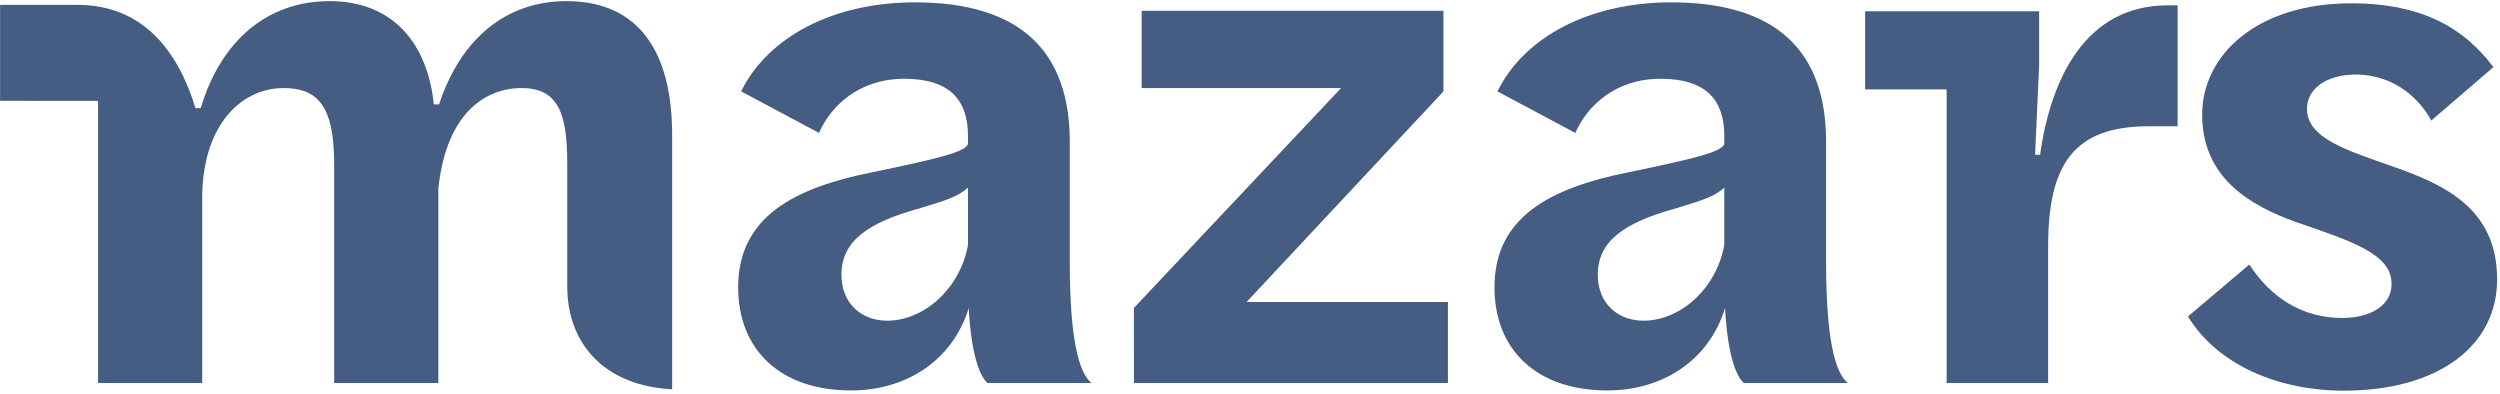 <?xml version="1.0" encoding="UTF-8" standalone="no"?>
<!DOCTYPE svg PUBLIC "-//W3C//DTD SVG 1.1//EN" "http://www.w3.org/Graphics/SVG/1.1/DTD/svg11.dtd">
<svg width="100%" height="100%" viewBox="0 0 381 60" version="1.1" xmlns="http://www.w3.org/2000/svg" xmlns:xlink="http://www.w3.org/1999/xlink" xml:space="preserve" xmlns:serif="http://www.serif.com/" style="fill-rule:evenodd;clip-rule:evenodd;stroke-linejoin:round;stroke-miterlimit:2;">
    <g transform="matrix(2.667,0,0,2.667,-96,-1432.05)">
        <g>
            <g transform="matrix(1,0,0,1,68.366,559.196)">
                <path d="M0,-22.18C-3.427,-22.18 -6.039,-20.057 -7.281,-16.279L-7.581,-16.279C-7.923,-19.675 -9.85,-22.18 -13.533,-22.18C-17.088,-22.18 -19.743,-19.93 -20.9,-16.066L-21.204,-16.066C-21.976,-18.633 -23.392,-20.816 -25.789,-21.629C-26.436,-21.847 -27.154,-21.967 -27.951,-21.967L-32.366,-21.967L-32.366,-16.483L-26.767,-16.481L-26.767,-0.358L-20.814,-0.358L-20.814,-11.184C-20.8,-11.872 -20.719,-12.495 -20.59,-13.064C-19.963,-15.835 -18.107,-17.213 -16.189,-17.213C-14.348,-17.213 -13.277,-16.364 -13.277,-12.924L-13.277,-0.358L-7.323,-0.358L-7.323,-11.439C-6.895,-15.727 -4.668,-17.213 -2.57,-17.213C-0.472,-17.213 0.043,-15.769 0.043,-12.924L0.043,-5.899C0.043,-2.524 2.244,-0.19 6.038,0L6.038,-14.538C6.038,-19.251 4.154,-22.18 0,-22.18" style="fill:rgb(69,92,131);fill-rule:nonzero;"/>
            </g>
            <g transform="matrix(1,0,0,1,118.477,558.838)">
                <path d="M0,-21.269L-17.243,-21.269L-17.243,-16.854L-5.848,-16.854L-17.688,-4.289L-17.687,0L0.257,0L0.257,-4.631L-11.246,-4.631L0,-16.661L0,-21.269Z" style="fill:rgb(69,92,131);fill-rule:nonzero;"/>
            </g>
            <g transform="matrix(1,0,0,1,86.689,541.072)">
                <path d="M0,14.205C-1.412,14.205 -2.61,13.272 -2.61,11.575C-2.61,9.667 -1.113,8.608 1.796,7.802C3.336,7.335 4.039,7.131 4.62,6.599L4.62,9.867C4.192,12.327 2.138,14.205 0,14.205M1.583,-3.986C-3.037,-3.986 -6.802,-2.036 -8.342,1.102L-3.893,3.476C-3.208,1.907 -1.583,0.381 0.984,0.381C3.593,0.381 4.619,1.611 4.619,3.646L4.619,4.113C4.448,4.578 2.823,4.961 -0.855,5.724C-5.305,6.614 -8.513,8.268 -8.513,12.296C-8.513,15.816 -6.16,18.191 -2.054,18.191C1.026,18.191 3.721,16.537 4.663,13.484C4.791,15.901 5.218,17.3 5.732,17.766L11.677,17.766C10.951,17.173 10.437,15.265 10.437,10.854L10.437,3.985C10.437,-1.188 7.614,-3.986 1.583,-3.986" style="fill:rgb(69,92,131);fill-rule:nonzero;"/>
            </g>
            <g transform="matrix(1,0,0,1,129.907,541.072)">
                <path d="M0,14.205C-1.412,14.205 -2.609,13.272 -2.609,11.575C-2.609,9.667 -1.112,8.608 1.796,7.802C3.337,7.335 4.04,7.131 4.62,6.599L4.62,9.867C4.192,12.327 2.139,14.205 0,14.205M1.583,-3.986C-3.037,-3.986 -6.801,-2.036 -8.341,1.102L-3.893,3.476C-3.208,1.907 -1.583,0.381 0.984,0.381C3.594,0.381 4.62,1.611 4.62,3.646L4.62,4.113C4.449,4.578 2.824,4.961 -0.855,5.724C-5.304,6.614 -8.513,8.268 -8.513,12.296C-8.513,15.816 -6.16,18.191 -2.053,18.191C1.026,18.191 3.722,16.537 4.663,13.484C4.791,15.901 5.219,17.3 5.732,17.766L11.678,17.766C10.951,17.173 10.437,15.265 10.437,10.854L10.437,3.985C10.437,-1.188 7.615,-3.986 1.583,-3.986" style="fill:rgb(69,92,131);fill-rule:nonzero;"/>
            </g>
            <g transform="matrix(1,0,0,1,160.432,558.839)">
                <path d="M0,-21.584L-0.556,-21.584C-5.272,-21.584 -7.253,-17.381 -7.859,-13.045L-8.147,-13.043L-7.914,-18.149L-7.914,-21.244L-17.858,-21.244L-17.858,-16.78L-13.201,-16.78L-13.201,0L-7.4,0L-7.4,-7.802C-7.4,-12.424 -5.988,-14.672 -1.668,-14.672L0,-14.672L0,-21.584Z" style="fill:rgb(69,92,131);fill-rule:nonzero;"/>
            </g>
            <g transform="matrix(1,0,0,1,170.347,559.276)">
                <path d="M0,-22.135C-5.347,-22.135 -8.513,-19.209 -8.513,-15.775C-8.513,-12.212 -5.861,-10.601 -3.123,-9.626C0.085,-8.524 2.31,-7.802 2.31,-6.106C2.31,-4.834 1.069,-4.156 -0.514,-4.156C-2.781,-4.156 -4.577,-5.3 -5.818,-7.209L-9.325,-4.24C-7.615,-1.441 -4.107,0 -0.428,0C4.962,0 8.341,-2.544 8.341,-6.361C8.341,-10.347 5.432,-11.746 2.395,-12.806C-0.257,-13.739 -2.524,-14.417 -2.524,-16.113C-2.524,-17.216 -1.455,-18.064 0.256,-18.064C2.609,-18.064 4.021,-16.495 4.577,-15.435L8.127,-18.488C6.544,-20.608 4.192,-22.135 0,-22.135" style="fill:rgb(69,92,131);fill-rule:nonzero;"/>
            </g>
        </g>
    </g>
</svg>
